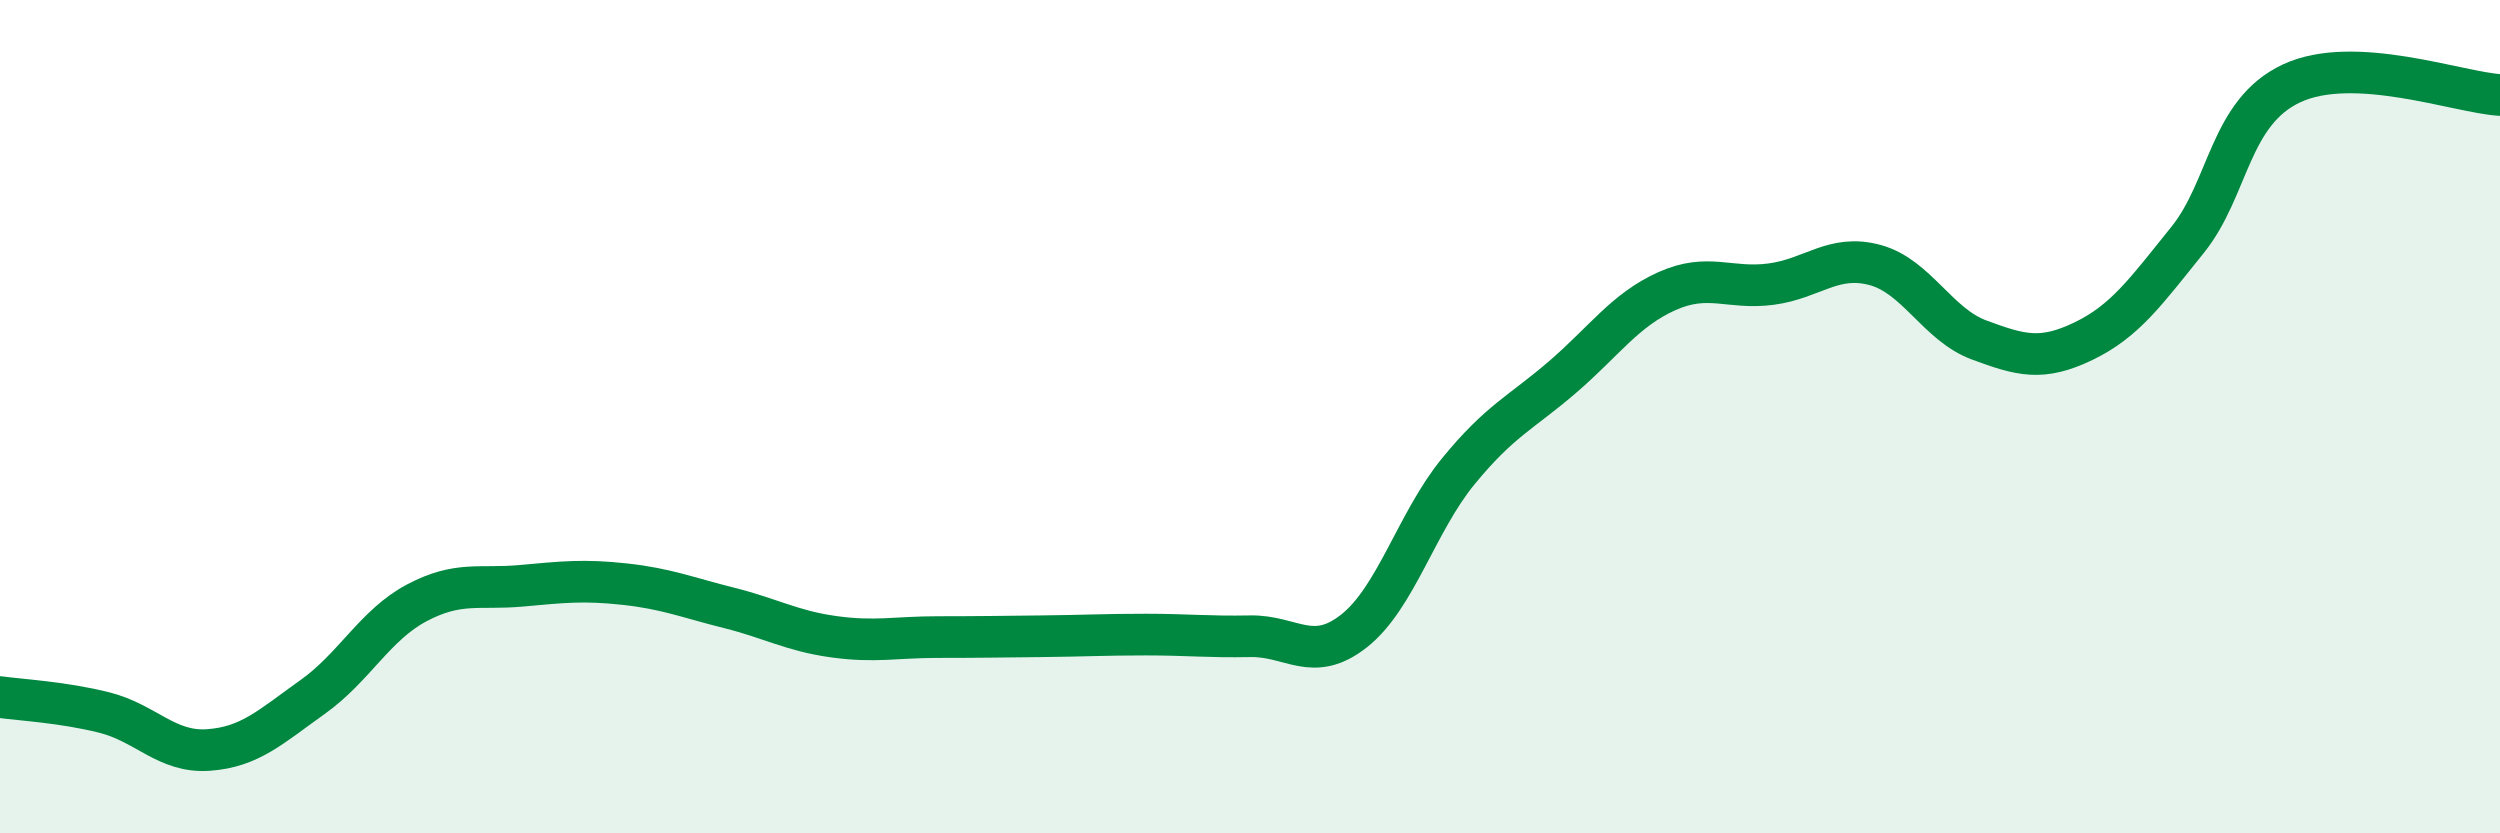 
    <svg width="60" height="20" viewBox="0 0 60 20" xmlns="http://www.w3.org/2000/svg">
      <path
        d="M 0,16.73 C 0.5,16.8 1.5,16.85 2.5,17.1 C 3.5,17.35 4,18.07 5,18 C 6,17.93 6.5,17.44 7.5,16.73 C 8.5,16.02 9,15 10,14.47 C 11,13.94 11.5,14.15 12.5,14.06 C 13.5,13.97 14,13.91 15,14.02 C 16,14.13 16.5,14.34 17.5,14.59 C 18.5,14.84 19,15.14 20,15.28 C 21,15.42 21.5,15.29 22.5,15.29 C 23.5,15.29 24,15.28 25,15.27 C 26,15.26 26.5,15.23 27.5,15.23 C 28.5,15.23 29,15.29 30,15.27 C 31,15.25 31.5,15.93 32.5,15.14 C 33.5,14.35 34,12.53 35,11.31 C 36,10.09 36.5,9.91 37.5,9.05 C 38.5,8.19 39,7.44 40,6.99 C 41,6.54 41.5,6.95 42.5,6.82 C 43.5,6.69 44,6.09 45,6.36 C 46,6.63 46.5,7.79 47.5,8.16 C 48.5,8.53 49,8.67 50,8.19 C 51,7.71 51.5,7 52.5,5.76 C 53.5,4.52 53.5,2.7 55,2 C 56.5,1.3 59,2.22 60,2.28L60 20L0 20Z"
        fill="#008740"
        opacity="0.1"
        stroke-linecap="round"
        stroke-linejoin="round"
      />
      <path
        d="M 0,16.73 C 0.5,16.8 1.5,16.85 2.5,17.1 C 3.5,17.35 4,18.07 5,18 C 6,17.93 6.5,17.44 7.5,16.73 C 8.5,16.02 9,15 10,14.47 C 11,13.94 11.5,14.15 12.5,14.06 C 13.5,13.97 14,13.91 15,14.02 C 16,14.13 16.5,14.34 17.5,14.59 C 18.5,14.84 19,15.14 20,15.28 C 21,15.42 21.5,15.29 22.5,15.29 C 23.5,15.29 24,15.28 25,15.27 C 26,15.26 26.5,15.23 27.5,15.23 C 28.5,15.23 29,15.29 30,15.27 C 31,15.25 31.5,15.93 32.5,15.14 C 33.5,14.35 34,12.53 35,11.31 C 36,10.09 36.5,9.91 37.5,9.05 C 38.5,8.19 39,7.44 40,6.99 C 41,6.54 41.5,6.95 42.5,6.82 C 43.5,6.69 44,6.09 45,6.36 C 46,6.63 46.5,7.79 47.5,8.16 C 48.5,8.53 49,8.67 50,8.19 C 51,7.71 51.5,7 52.5,5.76 C 53.5,4.52 53.5,2.7 55,2 C 56.5,1.3 59,2.22 60,2.28"
        stroke="#008740"
        stroke-width="1"
        fill="none"
        stroke-linecap="round"
        stroke-linejoin="round"
      />
    </svg>
  